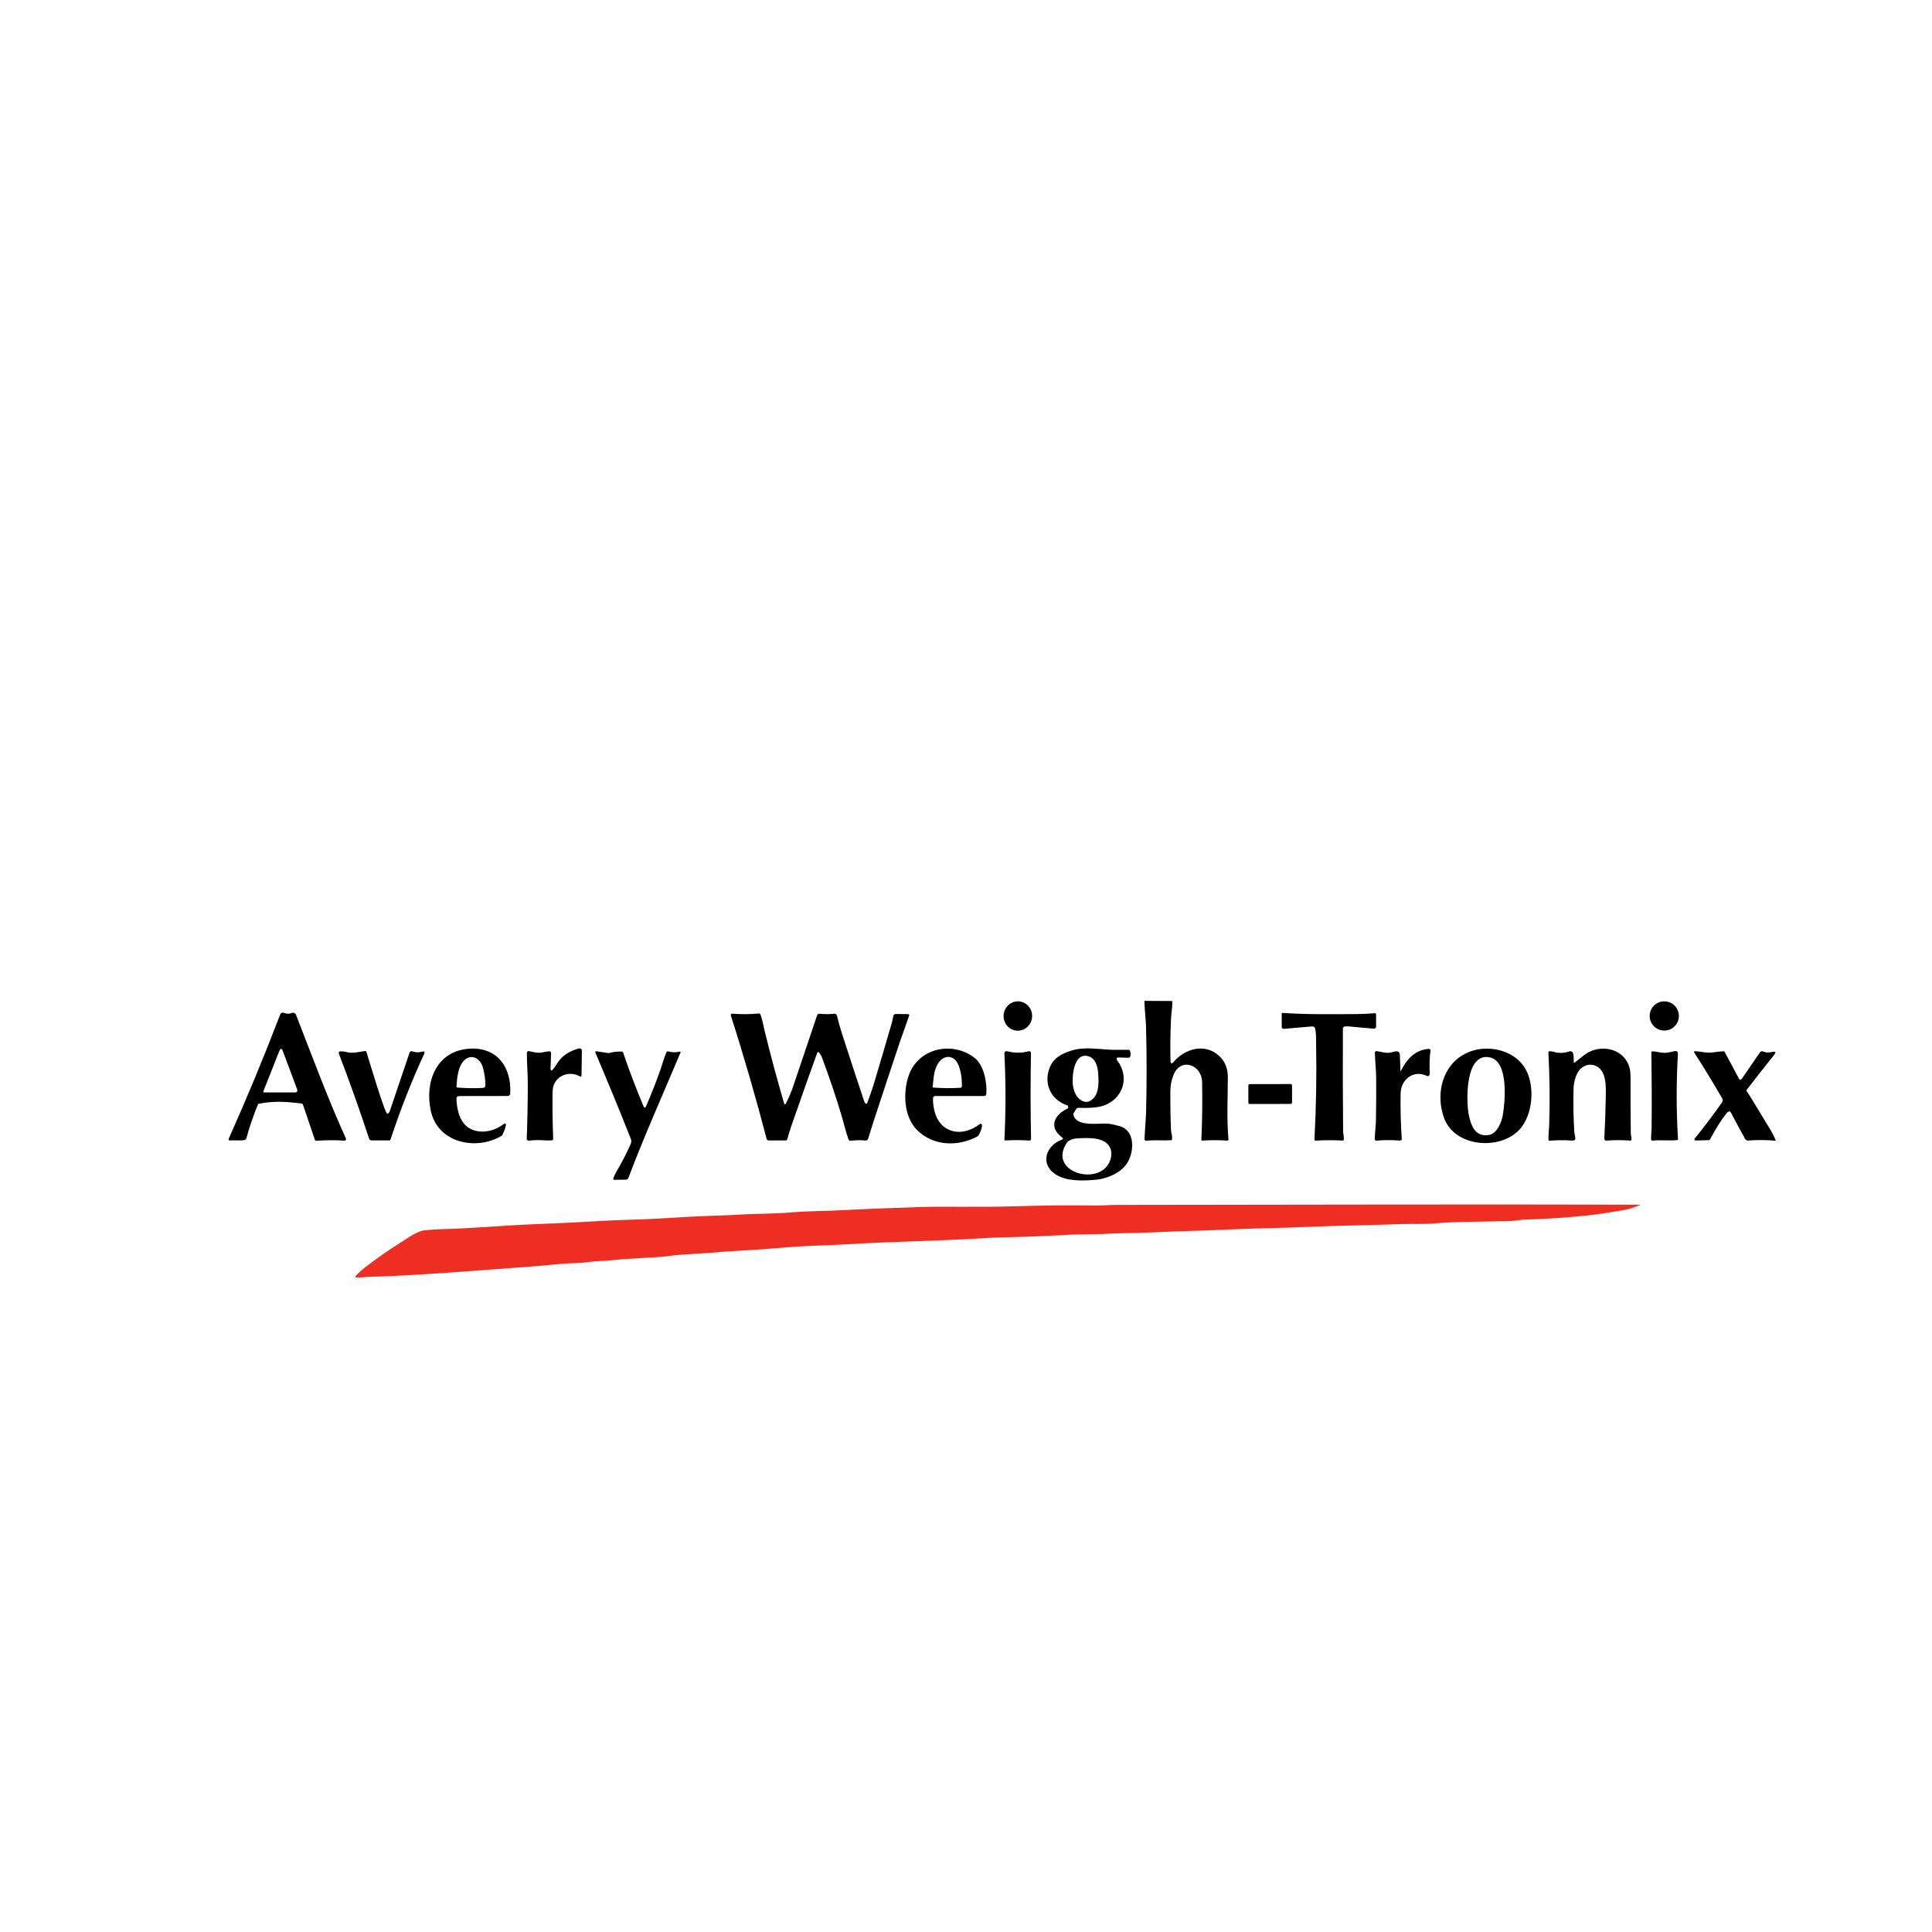 <svg xmlns="http://www.w3.org/2000/svg" id="Layer_1" data-name="Layer 1" viewBox="0 0 512 512"><defs><style>      .cls-1 {        fill: #ee2d23;      }    </style></defs><path d="M310.36,302.17c-2.21,.14-4.32-.12-6.55,.14-.24,.03-.46-.14-.49-.38,0-.02,0-.04,0-.06,.06-2.35,.34-4.89,.4-7.01,.19-7.56,.19-15.13-.01-22.7-.06-2.06-.37-4.5-.44-6.77,0-.08,.06-.15,.14-.15,0,0,0,0,0,0l7.11,.04c.09,0,.17,.07,.17,.17,0,1.52-.29,3.18-.36,4.48-.21,4.55-.24,8.39-.11,11.54,.02,.38,.42,.41,.65,.12,2.98-3.63,8.36-5.3,12.19-1.78,1.56,1.43,2.34,3.31,2.33,5.64-.02,5.46-.31,11.05,.16,16.5,.01,.16-.11,.3-.27,.32-.01,0-.03,0-.04,0-2.23-.15-4.44-.15-6.64,0-.12,0-.22-.08-.22-.19,0,0,0-.02,0-.02,.22-5.1,.29-10.2,.19-15.29-.09-4.66-5.65-6.59-7.54-1.98-.6,1.46-.85,2.72-.87,4.39-.03,3.45,.02,6.9,.17,10.34,.03,.71,.45,1.58,.23,2.51-.02,.1-.1,.17-.2,.17Z"></path><ellipse cx="269.74" cy="269.25" rx="3.89" ry="3.78" transform="translate(-14.59 523.05) rotate(-86.7)"></ellipse><circle cx="441.05" cy="269.24" r="3.87"></circle><path d="M65.1,301.98c-.56,.43-3.24,.14-3.99,.25-.5,.07-.64-.12-.44-.58,4.82-10.79,9.34-21.7,13.56-32.73,.2-.52,.55-.68,1.07-.48,.7,.26,1.33,.28,1.91,.05,.61-.24,1.04-.06,1.28,.56,4.28,10.95,8.31,21.95,13.18,32.66,.09,.2,0,.44-.2,.54-.06,.03-.13,.04-.2,.04-2.37-.17-4.84-.16-7.41,.02-.19,.01-.36-.11-.43-.29l-3.12-9.21c-.07-.21-.26-.36-.49-.39-3.8-.44-7.2-.73-11.25,.09-.1,.02-.18,.09-.22,.18-1.21,2.96-2.24,5.98-3.09,9.05-.03,.11-.09,.2-.17,.26Zm4.89-12.47h8.07c.67,.01,.88-.3,.65-.92l-3.75-10.03c-.31-.82-.63-.82-.96,.02l-4.21,10.64c-.04,.11,.01,.24,.12,.29,.03,.01,.05,.02,.08,.02Z"></path><path d="M347.74,272.01l-7.53,.65c-.27,.02-.52-.17-.54-.44,0-.01,0-.03,0-.04v-3.58c0-.09,.08-.17,.17-.17,0,0,0,0,.01,0,6.55,.45,13.17,.35,19.74,.31,1.62-.01,3.2-.09,4.72-.23,.19-.02,.35,.12,.37,.3,0,.01,0,.02,0,.03v3.2c.01,.31-.24,.56-.56,.56-.01,0-.03,0-.04,0-2.21-.17-4.39-.36-6.52-.58-.53-.05-.95-.04-1.26,.03-.25,.06-.42,.27-.42,.53-.05,9.15-.02,18.23,.06,27.24,0,.64,.29,1.52,.15,2.29-.01,.09-.1,.15-.19,.15-2.47-.13-4.89-.12-7.24,.02-.17,0-.31-.12-.32-.29,0,0,0-.02,0-.03,.46-8.48,.6-16.97,.44-25.46-.03-1.26,.06-2.49-.23-3.84-.1-.46-.37-.67-.82-.63Z"></path><path d="M217.07,278.92c-.1-.12-.29-.13-.41-.03-.04,.03-.07,.07-.08,.12-1.99,5.47-3.94,10.96-5.84,16.46-.69,2-1.52,4.18-2.07,6.38-.06,.22-.26,.38-.51,.38h-4.49c-.24,0-.44-.15-.5-.37-2.87-11.03-6.02-21.91-9.46-32.63-.14-.43,.02-.62,.47-.59,2.22,.18,4.56,.17,7.01-.06,.12,0,.23,.06,.28,.17,.59,1.4,.84,3.11,1.11,4.23,1.62,6.6,3.36,13.07,5.21,19.41,.12,.41,.28,.42,.47,.05,.79-1.53,1.46-3.11,2.01-4.75,2.1-6.26,4.2-12.46,6.27-18.61,.1-.28,.38-.46,.67-.43,1.31,.14,2.61,.14,3.91,0,.31-.03,.6,.17,.67,.48,.37,1.55,.8,3.1,1.3,4.66,2.7,8.33,4.69,14.4,5.97,18.19,.08,.24,.25,.42,.5,.53,.08,.03,.17,0,.21-.09,0,0,0,0,0,0,.81-2.11,1.53-4.23,2.17-6.38,1.48-4.98,2.95-9.96,4.39-14.94,.16-.56,.29-1.16,.39-1.78,.06-.4,.31-.6,.73-.6l3.21,.03c.17,0,.3,.14,.3,.3,0,.03,0,.06-.02,.09-1.67,4.62-3.25,9.22-4.74,13.81-2.04,6.29-4.22,12.56-6.15,18.85-.09,.29-.37,.48-.67,.45-1.34-.13-2.65-.1-3.94,.07-.24,.03-.48-.11-.57-.34-.76-2.07-1.35-4.73-1.85-6.35-1.54-5.11-3.24-10.16-5.11-15.16-.22-.6-.51-1.12-.87-1.54Z"></path><path d="M132.92,301.01c-6.67,3.98-16.91,1.97-18.76-6.66-1.64-7.62,1.44-15.9,10.3-16.44,7.34-.45,11.13,5.01,10.75,11.83-.03,.47-.27,.71-.74,.71l-12.76,.02c-.52,0-.76,.26-.75,.77,.11,2.97,.94,6.36,3.51,7.8,2.82,1.58,6.38,.78,8.88-1.05,1.63-1.19,0,2.38-.23,2.81-.05,.09-.12,.17-.21,.22Zm-11.73-12.8c2.24,.18,4.49,.22,6.76,.1,.46-.02,.69-.27,.69-.73-.02-1.71-.27-3.33-.73-4.87-.6-2-2.71-3.45-4.59-1.97-1.95,1.53-2.21,4.94-2.34,7.23,0,.12,.08,.23,.21,.24Z"></path><path d="M144.37,302.21c-1.45-.11-2.85-.08-4.21,.07-.28,.03-.54-.17-.57-.46,0-.03,0-.05,0-.08,.19-4.88,.28-9.76,.28-14.64,0-2.43-.24-5.33-.25-7.94,0-.5,.24-.69,.73-.57,.69,.18,1.37,.3,2.04,.38,1.04,.12,2.05-.29,3.14-.37,.26-.02,.48,.18,.5,.44,0,.01,0,.02,0,.04-.03,1.4-.07,2.74-.14,4.02-.02,.35,.16,.87,.59,.37,.78-.91,1.47-2.28,2.31-3.11,1.14-1.13,2.64-1.95,4.48-2.47,.63-.18,.94,.06,.93,.73l-.09,6.39c0,.16-.14,.3-.3,.29-.05,0-.1-.01-.14-.04-2.47-1.39-5.61-.59-6.83,2.06-.27,.57-.4,1.4-.41,2.49-.04,3.97,.01,7.97,.17,11.99,0,.2-.14,.37-.33,.39-.57,.06-1.19,.07-1.89,.02Z"></path><path d="M243,299.44c-3.51-3.54-3.72-9.93-2.21-14.35,2.49-7.31,11.5-9.34,17.46-4.76,2.54,1.96,3.37,6.66,3.13,9.61-.02,.29-.27,.52-.56,.52h-13.02c-.29,0-.53,.23-.54,.53-.04,1.24,.12,2.49,.48,3.77,1.63,5.73,7.41,6.61,11.83,3.18,.09-.07,.2-.11,.29-.12,.96,0-.18,2.35-.31,2.68-.13,.32-.35,.57-.66,.74-5.07,2.69-11.64,2.48-15.87-1.78Zm4.34-11.23c2.26,.19,4.65,.21,7.18,.07,.2-.01,.36-.17,.38-.38,.12-2-.41-6.14-2.1-7.31-1.46-1.01-3.12-.38-4.08,1.05-1.33,1.96-1.28,4.19-1.55,6.35-.01,.11,.06,.21,.17,.22,0,0,0,0,0,0Z"></path><path d="M281.44,301.41c-3.59-2.69-2.07-5.91,1.33-7.56,.35-.17,.43-.42,.25-.75-.05-.08-.13-.15-.24-.18-4.06-1.4-6.2-5.36-4.74-9.62,.99-2.9,3.21-4.02,5.92-4.89,3.56-1.15,7.72-.22,11.38-.19,1.27,.01,2.54,.01,3.81,0,.11,0,.2,.05,.25,.13,.22,.38,.27,.9,.16,1.54-.05,.26-.28,.44-.55,.43l-2.4-.08c-.77-.03-.92,.28-.45,.9,3,4.04,1.76,9.24-2.72,11.46-2.21,1.1-5.03,1.03-7.67,.99-.23,0-.45,.12-.58,.33l-.68,1.1c-.06,.1-.08,.2-.06,.3,.57,3.22,6.12,2.42,8.4,2.43,1.33,0,2.47,.32,3.72,.65,4.21,1.1,4.03,6.36,2.4,9.4-1.68,3.1-5.75,4.66-9.1,4.9-3.02,.21-7.23,.43-10.2-1.53-4.16-2.76-2.43-7.65,1.68-9.11,.43-.16,.47-.37,.1-.64Zm4.52-10.24c1.34,1.2,2.69,1.12,3.89-.19,1.42-1.56,1.35-4.29,1.16-6.71-.14-1.86-.82-4.03-2.84-4.42-3.57-.71-4.02,5.03-3.88,7.24,.06,1.08,.33,2.06,.78,2.93,.23,.44,.53,.82,.89,1.15Zm-3.24,11.69c-5.32,7.95,9.17,11.83,11.54,4.48,.33-1.03,.36-1.96,.08-2.8-1.12-3.33-6-3.01-8.74-2.87-1.04,.05-2.35,.39-2.88,1.18Z"></path><path d="M402.7,299.32c-5.09,5.59-17.07,4.74-19.96-2.92-2.63-6.98-.14-15.62,7.58-17.97,4.94-1.51,11.37,.18,14.01,4.97,2.49,4.52,1.92,12.04-1.62,15.93Zm-13.46-3.9c.57,2.83,1.7,6.01,5.37,5.35,2.15-.39,3.33-3.42,3.64-5.2,.61-3.51,1.65-14.21-3.39-15.34-6.63-1.48-6.34,11.63-5.62,15.19Z"></path><path d="M417.28,281.6c1.27-.92,2.5-2.11,3.74-2.76,4.14-2.16,9.65-.56,10.87,4.27,.16,.65,.24,1.77,.23,3.37-.03,4.62,0,9.23,.06,13.85,0,.51,.22,1.07,.17,1.67-.01,.16-.15,.28-.31,.27,0,0,0,0,0,0-2.01-.16-4.12-.16-6.34,0-.28,.02-.52-.19-.54-.47,0-.02,0-.04,0-.06,.19-3.48,.31-7.07,.38-10.75,.05-2.82,.32-7.47-2.86-8.61-1.1-.4-2.17-.27-3.22,.39-1.7,1.06-2.4,3.77-2.45,5.71-.1,3.69-.04,7.39,.17,11.08,.03,.6,.12,1.19,.26,1.76,.16,.67-.11,.99-.8,.94-2.03-.14-4.06-.12-6.08,.05-.09,0-.17-.06-.17-.14,0,0,0,0,0,0-.12-1.32,.13-2.92,.16-3.87,.21-6.42,.14-12.89-.21-19.41,0-.16,.11-.3,.27-.31,0,0,.02,0,.03,0,.44,.01,.9,.09,1.37,.23,1.15,.33,2.42,.29,3.84-.15,1.57-.48,1.06,2.09,1.25,2.91,.01,.06,.07,.1,.14,.08,.01,0,.03,0,.04-.02Z"></path><path d="M371.12,283.71c0,.22,.06,.22,.16,.03,1.51-3.03,3.8-5.6,7.44-5.77,.2,0,.37,.14,.37,.34,0,.02,0,.04,0,.06-.25,2.03-.31,4.09-.18,6.18,.02,.31-.13,.52-.44,.62-.09,.03-.2,.02-.3-.03-3.56-1.73-6.93,.89-6.99,4.68-.07,4.09,.03,8.08,.3,11.99,.01,.24-.16,.44-.4,.45-.02,0-.04,0-.06,0-2.21-.16-4.29-.16-6.25,.02-.22,.02-.42-.14-.44-.36,0-.01,0-.03,0-.04,.02-1.7,.29-3.52,.31-5.06,.06-3.72,.08-7.43,.06-11.15-.01-2.08-.3-4.45-.34-6.71,0-.22,.18-.41,.4-.41,.02,0,.04,0,.07,0,1.09,.16,2.26,.56,3.34,.44,1.04-.11,2.73-1.08,2.81,.61,.06,1.38,.11,2.75,.15,4.12Z"></path><path d="M102.63,295.17c.33-.13,.55-.36,.66-.69l5.23-15.46c.13-.4,.4-.53,.79-.39,.83,.29,1.67,.32,2.52,.08,.65-.19,.83,.03,.55,.64-3.25,7.02-6.23,14.59-8.92,22.71-.03,.09-.12,.16-.23,.16h-4.66c-.4,0-.65-.17-.77-.52-2.52-7.64-5.19-15.14-8.01-22.51-.08-.21,.03-.45,.24-.53,.05-.02,.1-.03,.15-.03,.43,0,.85-.03,1.31,.1,1.96,.58,3.42,.03,5.27-.2,.16-.02,.3,.08,.35,.23,.42,1.43,4.97,16.63,5.54,16.41Z"></path><path d="M165.86,312.63l-3.08,.03c-.14,0-.27-.11-.27-.24,0-.03,0-.06,.01-.08,.25-.72,.57-1.39,.95-2.04,1.37-2.31,2.59-4.69,3.67-7.14,.2-.45,.21-.91,.03-1.37-3.01-7.6-6.12-15.17-9.34-22.72-.16-.37-.05-.52,.33-.46l2.93,.45c.12,.02,.23,.02,.31,0,1.15-.32,2.32-.44,3.5-.37,.1,0,.18,.07,.21,.17,1.63,4.81,3.43,9.54,5.38,14.21,.25,.61,.51,.61,.77,0,1.39-3.21,2.67-6.49,3.86-9.87,.36-1.01,.86-2.92,1.5-4.34,.08-.19,.29-.28,.49-.23,.96,.27,1.97,.3,3.01,.08,.24-.05,.31,.04,.21,.26-4.64,11.04-9.57,22.01-13.81,33.22-.1,.26-.37,.44-.67,.44Z"></path><path d="M266.43,302.23c-.13,0-.24-.09-.25-.22,0,0,0-.02,0-.02,.38-7.6,.38-15.15,0-22.65-.03-.64,.26-.88,.88-.72,1.85,.48,3.71,.47,5.57-.03,.25-.07,.51,.08,.57,.33,.01,.04,.02,.09,.02,.13-.15,7.51-.14,15.1,.02,22.79,0,.23-.17,.41-.4,.42-.01,0-.02,0-.04,0-2.01-.14-4.14-.15-6.39-.03Z"></path><path d="M444.54,302.13c-2.07,.22-4.39-.08-6.56,.15-.22,.02-.41-.13-.43-.35,0-.01,0-.03,0-.04,0-1.12,.14-2.3,.15-3.27,.06-6.59,.03-13.18-.07-19.77,0-.13,.1-.23,.22-.23,0,0,0,0,0,0,1.25,.01,2.47,.49,3.6,.38,.69-.06,1.42-.2,2.19-.4,.73-.19,1.07,.08,1.02,.84-.44,7.32-.43,14.83,.03,22.52,0,.09-.06,.17-.15,.18Z"></path><path d="M460.86,285.9c.11,.2,.36,.28,.55,.18,.06-.03,.1-.07,.14-.12l4.86-7.08c.18-.26,.51-.36,.79-.24,.68,.29,1.38,.36,2.1,.2,.42-.09,1.8-.45,.9,.67-2.47,3.08-4.9,6.18-7.31,9.31-.09,.12-.09,.28,0,.4,.3,.38,.59,.8,.87,1.26,1.79,2.92,3.57,5.85,5.33,8.78,.66,1.1,1.15,2.07,1.48,2.9,.02,.05,0,.11-.06,.13-.01,0-.03,0-.05,0-2.39-.21-4.78-.22-7.16-.04-.37,.03-.65-.12-.84-.45-1.14-2.05-2.27-4.13-3.38-6.25-.35-.66-.64-1.63-1.54-.51-1.29,1.6-2.76,3.92-4.41,6.96-.05,.09-.14,.15-.24,.15l-3.37,.09c-.55,.01-.66-.2-.31-.63,2.61-3.22,4.99-6.38,7.14-9.47,.24-.34,.25-.69,.05-1.05-2.36-4.09-4.81-8.11-7.36-12.07-.2-.32-.12-.46,.26-.44,1.53,.09,3.11,.55,4.62,.32,.95-.15,1.9-.25,2.86-.31,.1,0,.19,.04,.24,.13l3.84,7.16Z"></path><rect x="330.83" y="287.29" width="11.58" height="5.27" rx=".34" ry=".34" transform="translate(-.51 .59) rotate(-.1)"></rect><path class="cls-1" d="M296.45,319.31c46.1-.04,92.21-.19,138.32-.06,.11,0,.11,.02,0,.06-1.86,.73-3.28,1.17-4.26,1.33-3.16,.53-6.39,1.09-9.48,1.43-5.61,.6-11.24,.98-16.88,1.13-1.21,.03-2.88,.39-4.33,.41-8.38,.17-14.44,.14-19.5,.59-2.91,.27-5.89,.09-8.82,.19-7.96,.29-16.39,.4-22.61,.66-5.47,.23-10.13,.38-13.99,.46-6.62,.13-14.07,.6-19.77,.71-4.61,.08-9.33,.42-13.33,.49-3.92,.07-6.35,.14-7.27,.2-3.32,.24-7.09,.13-9.94,.26-5.23,.23-10.44,.55-15.71,.66-2.68,.06-5.27,.11-8.04,.29-12.09,.78-24.22,.88-36.31,1.62-4.8,.3-9.81,.34-14.4,.69-4.4,.34-8.56,.72-13.21,.96-3.06,.16-6.11,.38-9.16,.65-3.07,.28-7.16,.32-10.74,.84-3.1,.45-9.22,.49-14.65,1.08-2.19,.24-4.43,.2-6.59,.51-2.53,.36-4.65,.23-7,.46-7.98,.78-16,1.29-23.99,1.9-9.12,.69-18.32,1.31-27.46,1.56-.76,.02-1.96,.24-2.98,.11-.25-.03-.29-.14-.12-.33,.77-.83,1.6-1.6,2.5-2.29,2.93-2.28,6.25-4.6,9.98-6.95,1.77-1.12,4.09-2.77,6.01-2.91,1.37-.1,2.74-.24,4.11-.27,8.38-.19,16.62-1.02,24.93-1.33,5.97-.22,11.93-.51,17.88-.88,4.7-.29,9.71-.3,14.56-.59,5.62-.33,11.21-.69,16.85-.84,1.58-.04,3.45-.13,5.59-.27,3.17-.2,8.62-.14,13.2-.55,4.34-.39,9.05-.34,12.91-.55,7.08-.39,14.15-.63,21.23-.87,5.45-.18,15.91,.1,25.68-.21,6.94-.22,13.88-.28,20.82-.18,1.7,.02,4.03-.18,5.97-.18Z"></path></svg>